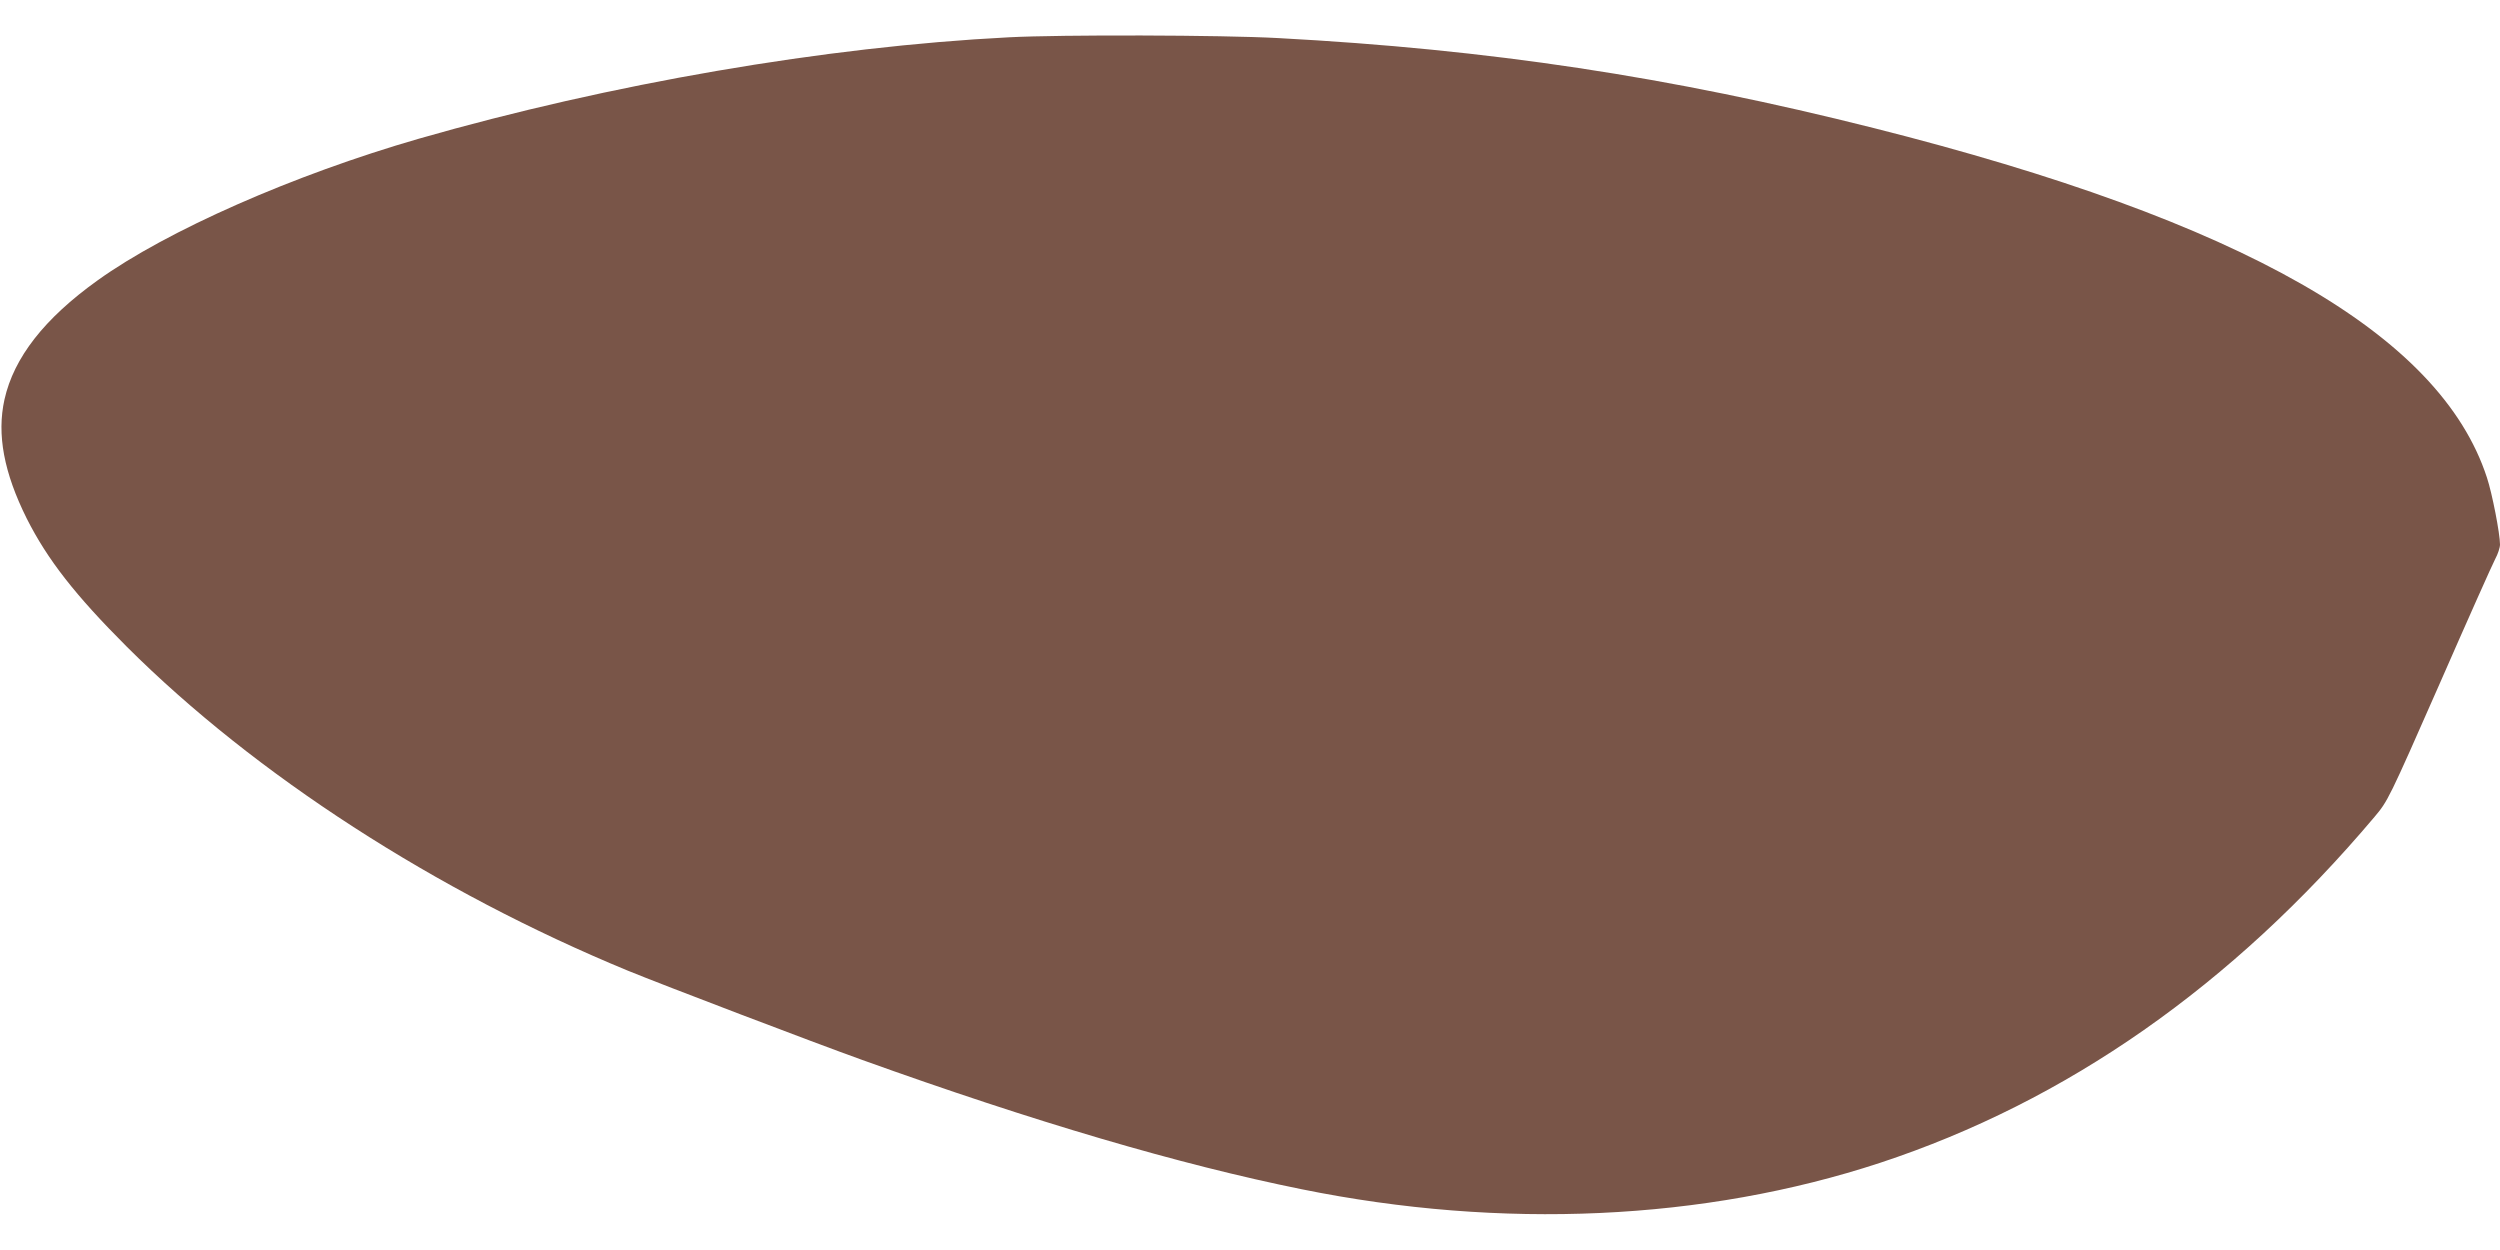 <?xml version="1.0" standalone="no"?>
<!DOCTYPE svg PUBLIC "-//W3C//DTD SVG 20010904//EN"
 "http://www.w3.org/TR/2001/REC-SVG-20010904/DTD/svg10.dtd">
<svg version="1.0" xmlns="http://www.w3.org/2000/svg"
 width="1280pt" height="640pt" viewBox="0 0 1280 640"
 preserveAspectRatio="xMidYMid meet">
<g transform="translate(0,640) scale(0.1,-0.1)"
fill="#795548" stroke="none">
<path d="M5165 6209 c-940 -48 -2041 -238 -3020 -519 -641 -185 -1291 -471
-1646 -726 -272 -195 -428 -395 -476 -609 -40 -180 -3 -375 114 -610 106 -210
248 -392 512 -656 658 -656 1582 -1253 2566 -1659 181 -74 949 -367 1200 -457
879 -316 1626 -536 2250 -662 1025 -208 2059 -161 2960 135 956 315 1805 909
2532 1771 69 82 72 87 333 680 144 329 273 618 286 642 13 24 24 57 24 73 0
55 -40 262 -67 343 -240 736 -1252 1313 -3138 1789 -1047 264 -1970 403 -3050
461 -289 16 -1112 18 -1380 4z"/>
</g>
</svg>
